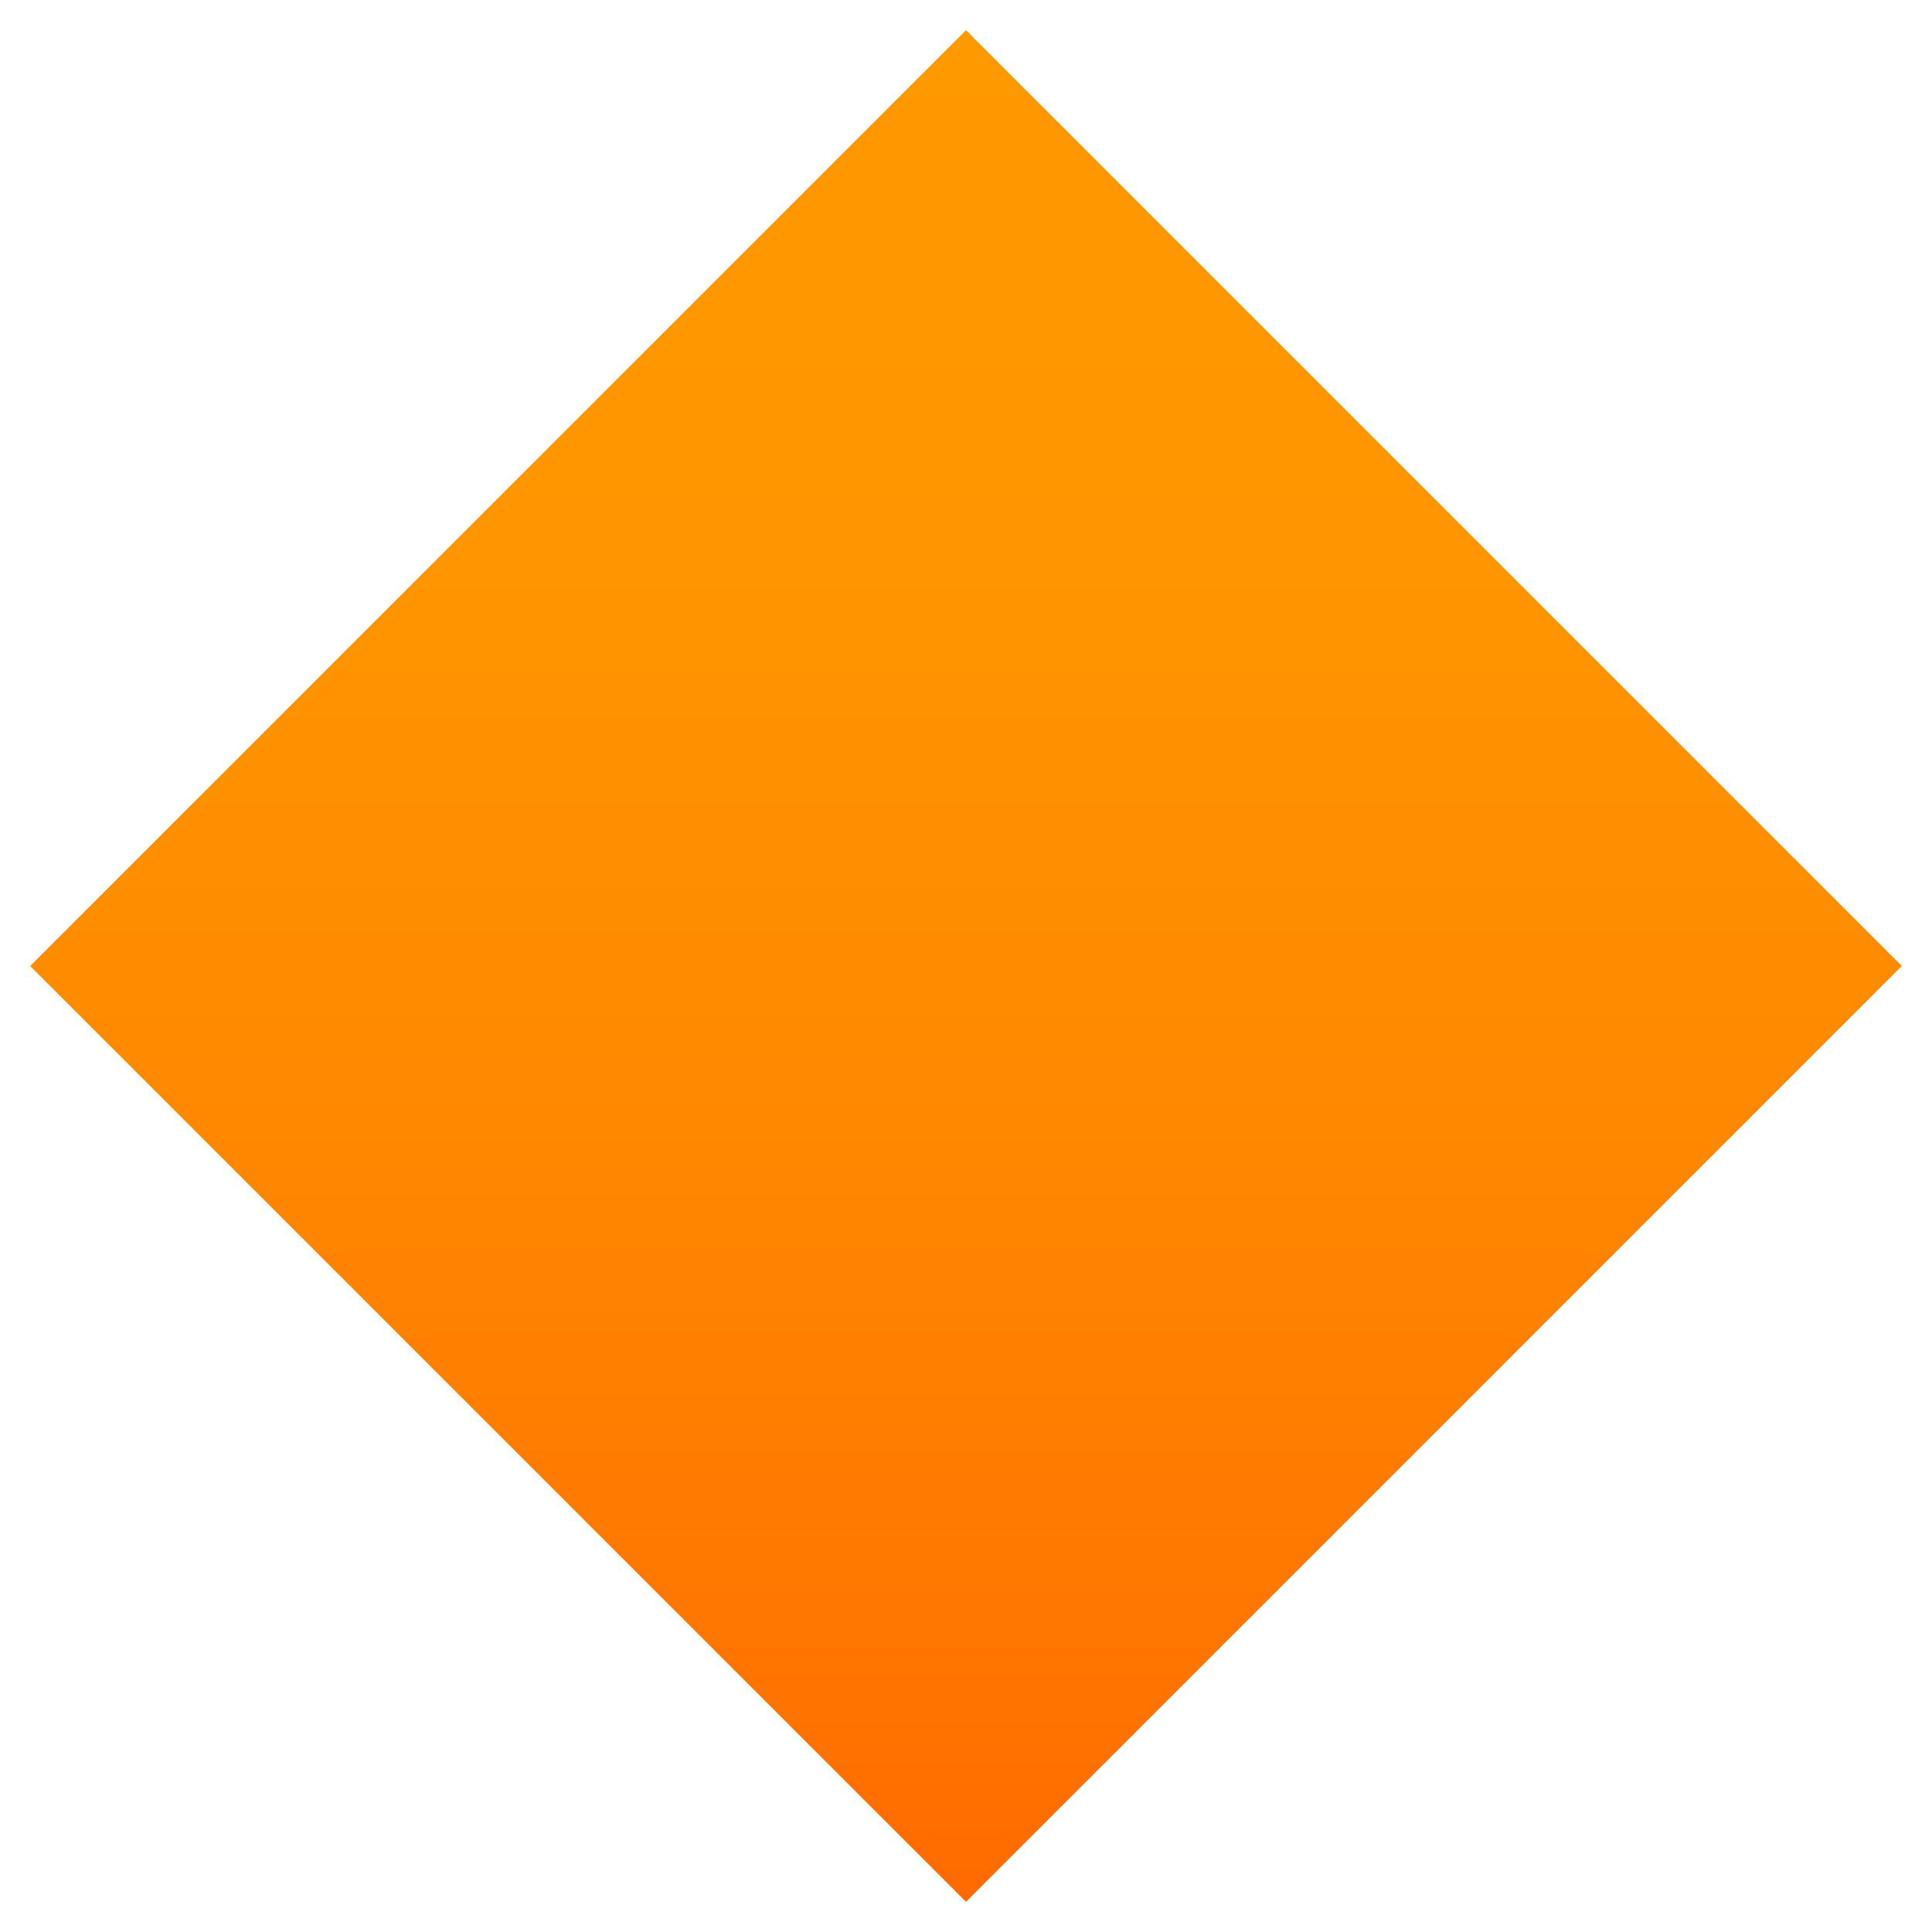 <?xml version="1.0" encoding="utf-8"?>
<!-- Generator: Adobe Illustrator 15.0.0, SVG Export Plug-In . SVG Version: 6.00 Build 0)  -->
<!DOCTYPE svg PUBLIC "-//W3C//DTD SVG 1.1//EN" "http://www.w3.org/Graphics/SVG/1.1/DTD/svg11.dtd">
<svg version="1.1" id="Layer_1" xmlns:x="http://ns.adobe.com/Extensibility/1.0/" xmlns:i="http://ns.adobe.com/AdobeIllustrator/10.0/" xmlns:graph="http://ns.adobe.com/Graphs/1.0/"
	 xmlns="http://www.w3.org/2000/svg" xmlns:xlink="http://www.w3.org/1999/xlink" xmlns:a="http://ns.adobe.com/AdobeSVGViewerExtensions/3.0/"
	 x="0px" y="0px" width="64px" height="64px" viewBox="0 0 64 64" enable-background="new 0 0 64 64" xml:space="preserve">
<linearGradient id="SVGID_1_" gradientUnits="userSpaceOnUse" x1="-62" y1="69" x2="-62" y2="7" gradientTransform="matrix(1 0 0 -1 94 70)">
	<stop  offset="0" style="stop-color:#FF9900"/>
	<stop  offset="0.287" style="stop-color:#FF9500"/>
	<stop  offset="0.585" style="stop-color:#FF8800"/>
	<stop  offset="0.887" style="stop-color:#FF7400"/>
	<stop  offset="1" style="stop-color:#FF6A00"/>
	<a:midPointStop  offset="0" style="stop-color:#FF9900"/>
	<a:midPointStop  offset="0.5" style="stop-color:#FF9900"/>
	<a:midPointStop  offset="0.287" style="stop-color:#FF9500"/>
	<a:midPointStop  offset="0.5" style="stop-color:#FF9500"/>
	<a:midPointStop  offset="0.585" style="stop-color:#FF8800"/>
	<a:midPointStop  offset="0.5" style="stop-color:#FF8800"/>
	<a:midPointStop  offset="0.887" style="stop-color:#FF7400"/>
	<a:midPointStop  offset="0.5" style="stop-color:#FF7400"/>
	<a:midPointStop  offset="1" style="stop-color:#FF6A00"/>
</linearGradient>
<polygon fill="url(#SVGID_1_)" points="32,1 1,32 32,63 63,32 "/>
</svg>
